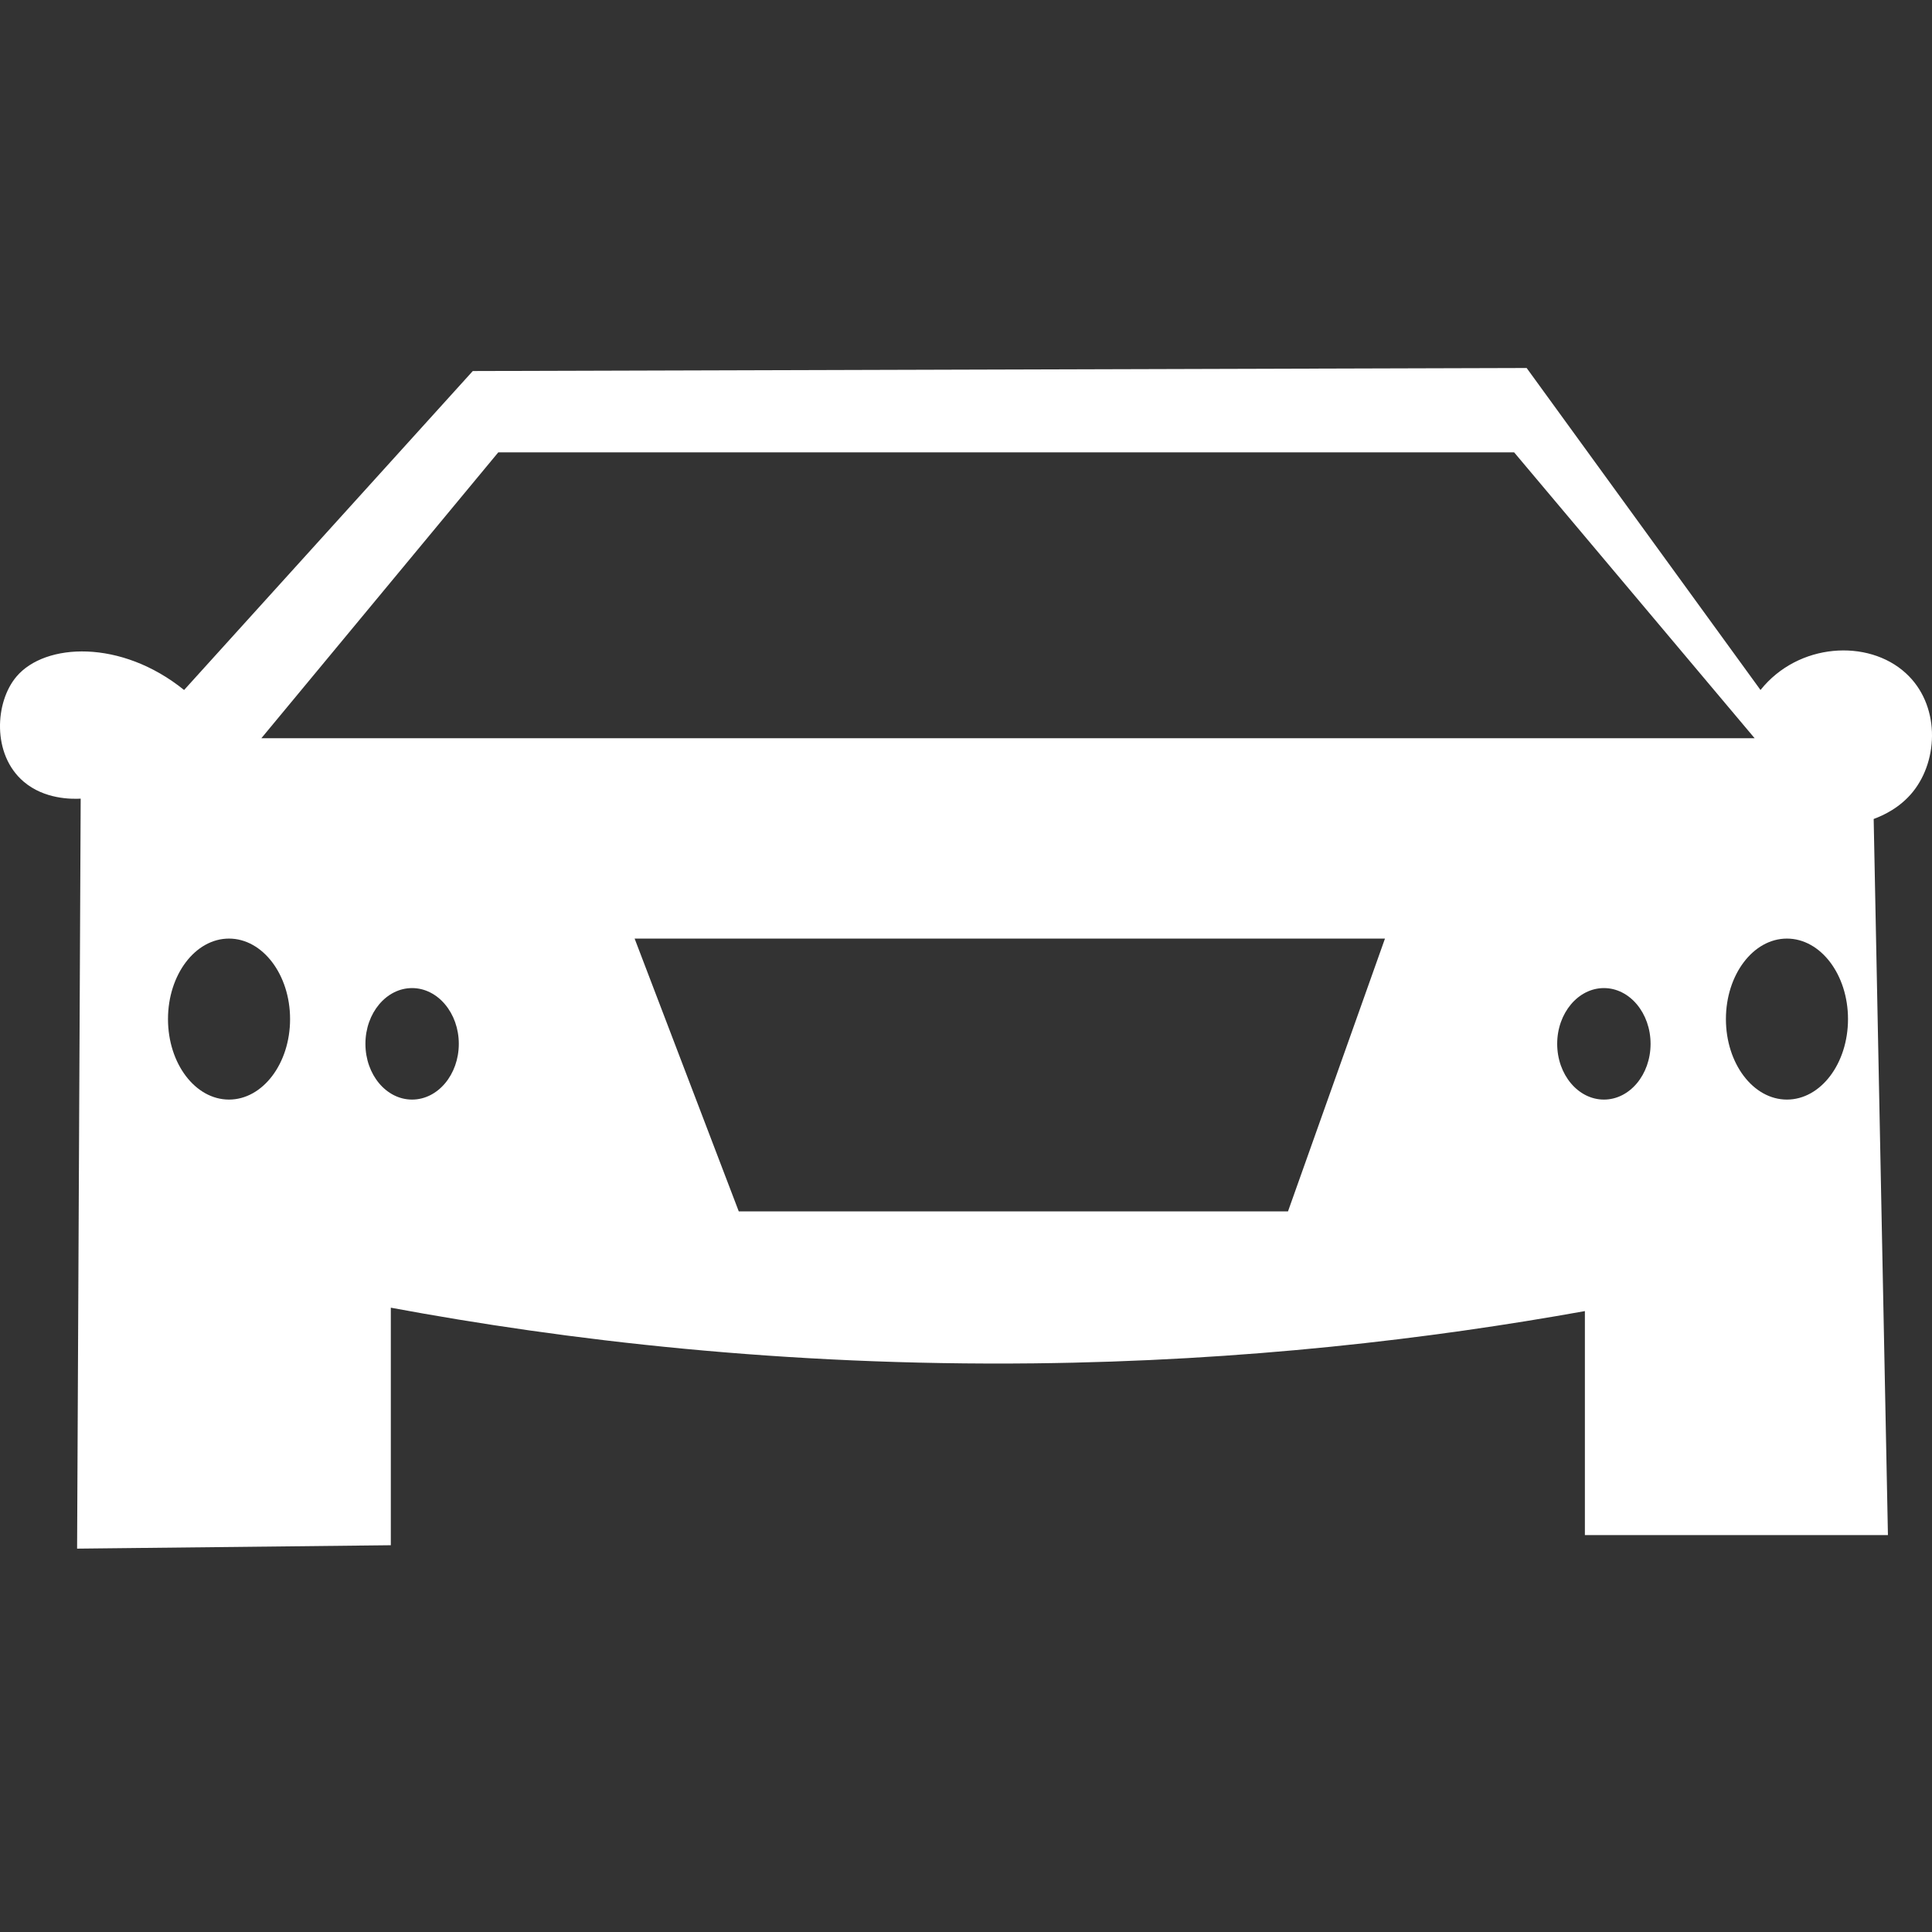 <?xml version="1.0" encoding="UTF-8"?>
<svg width="21px" height="21px" viewBox="0 0 21 21" version="1.1" xmlns="http://www.w3.org/2000/svg" xmlns:xlink="http://www.w3.org/1999/xlink">
    <rect x="0" y="0" width="21" height="21" fill="#333333" stroke="none"/>
    <title>auto</title>
    <g id="auto" stroke="none" stroke-width="1" fill="none" fill-rule="evenodd">
        <path d="M16.594,4 L19.136,7.5 C19.546,6.986 20.306,6.943 20.714,7.316 C21.085,7.653 21.078,8.252 20.792,8.607 C20.653,8.779 20.474,8.862 20.366,8.902 C20.417,11.497 20.469,14.091 20.521,16.686 L20.521,16.686 L17.227,16.686 L17.227,14.251 C15.548,14.553 13.529,14.794 11.239,14.819 C8.514,14.849 6.146,14.567 4.248,14.214 L4.248,14.214 L4.248,16.796 C3.111,16.809 1.975,16.821 0.838,16.833 C0.851,14.116 0.864,11.398 0.877,8.681 C0.779,8.686 0.483,8.689 0.257,8.496 C-0.09,8.2 -0.055,7.628 0.18,7.353 C0.49,6.988 1.315,6.946 2.001,7.5 C3.047,6.344 4.093,5.189 5.139,4.033 L5.139,4.033 L16.594,4 Z M15.054,10.202 L6.898,10.202 L8.03,13.167 L14,13.167 L15.054,10.202 Z M2.489,10.202 C2.123,10.202 1.826,10.594 1.826,11.077 C1.826,11.561 2.123,11.952 2.489,11.952 C2.855,11.952 3.153,11.561 3.153,11.077 C3.153,10.594 2.855,10.202 2.489,10.202 Z M19.423,10.202 C19.057,10.202 18.76,10.594 18.76,11.077 C18.76,11.561 19.057,11.952 19.423,11.952 C19.79,11.952 20.087,11.561 20.087,11.077 C20.087,10.594 19.79,10.202 19.423,10.202 Z M4.479,10.74 C4.199,10.74 3.972,11.012 3.972,11.346 C3.972,11.681 4.199,11.952 4.479,11.952 C4.759,11.952 4.987,11.681 4.987,11.346 C4.987,11.012 4.759,10.74 4.479,10.74 Z M17.434,10.74 C17.154,10.74 16.926,11.012 16.926,11.346 C16.926,11.681 17.154,11.952 17.434,11.952 C17.714,11.952 17.941,11.681 17.941,11.346 C17.941,11.012 17.714,10.74 17.434,10.74 Z M16.458,4.917 L5.416,4.917 L2.841,8.024 L19.072,8.024 L16.458,4.917 Z" id="Combined-Shape" fill="#FFFFFF" fill-rule="nonzero"></path>
    </g>
</svg>